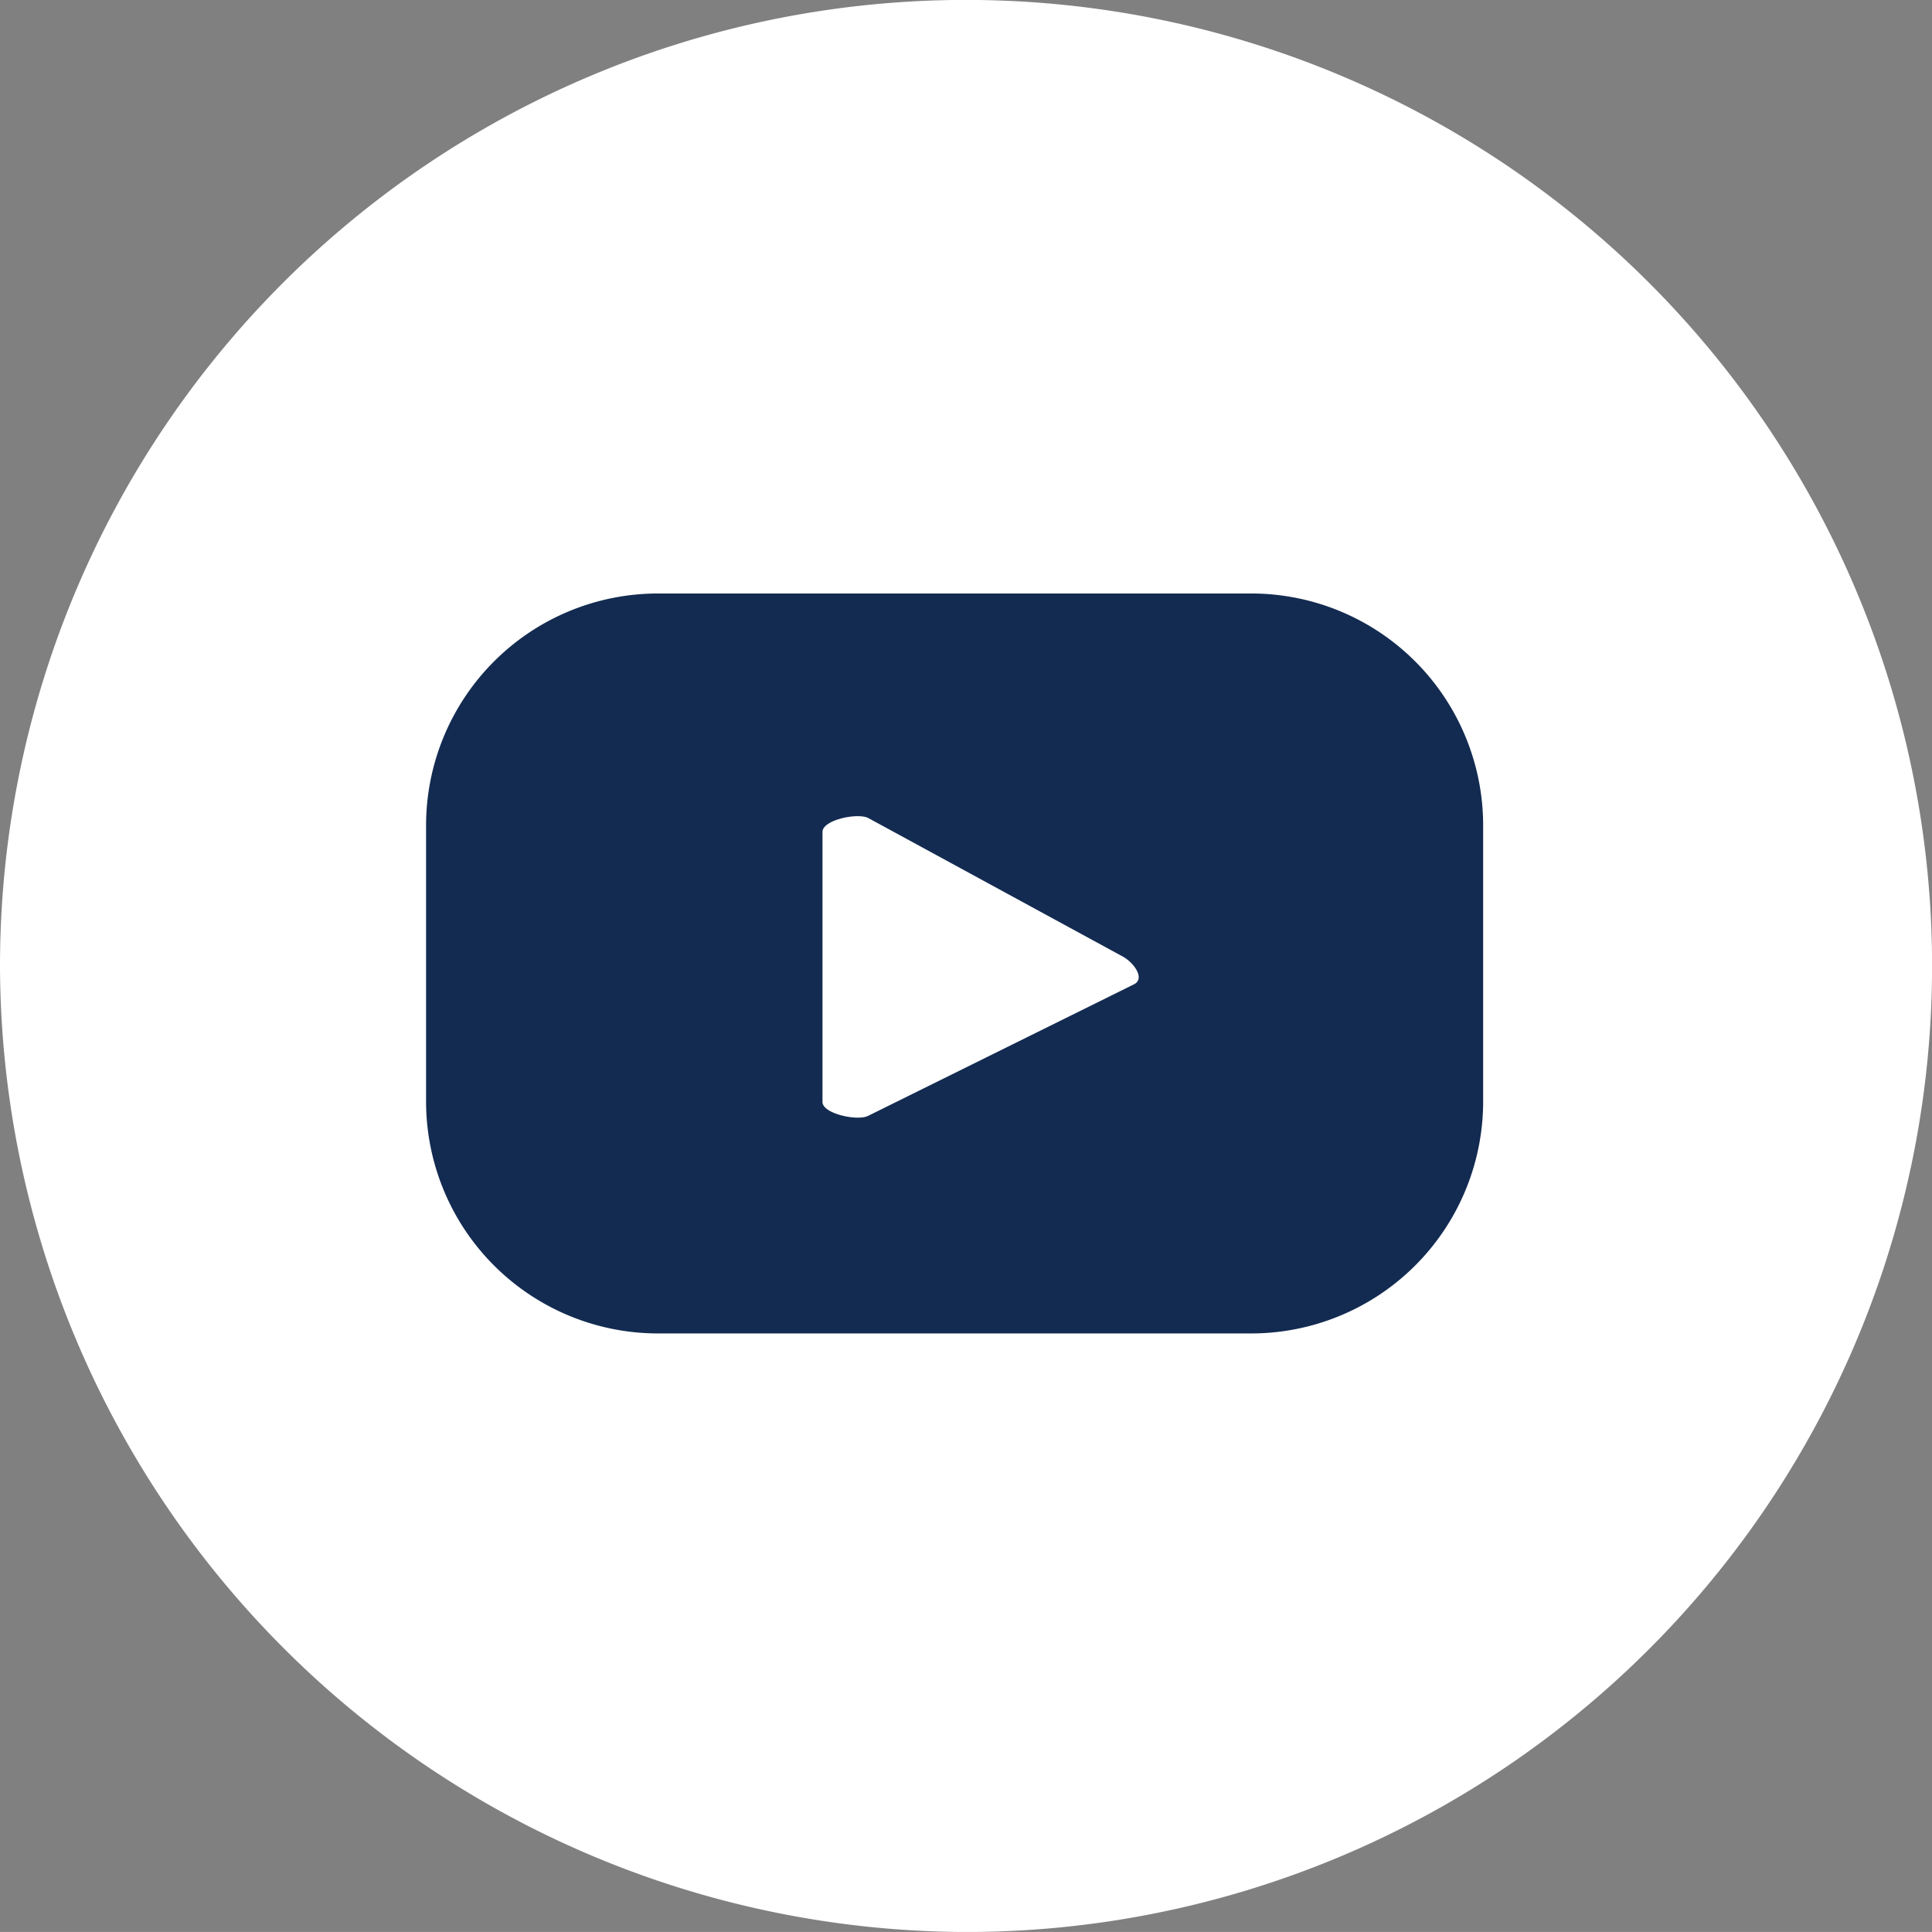 <svg xmlns="http://www.w3.org/2000/svg" width="50.998" height="50.996" viewBox="0 0 50.998 50.996">
  <rect x="0" y="0" width="50.998" height="50.996" fill="#808080" stroke="none"/>
  <g id="Group_202" data-name="Group 202" transform="translate(0 -0.001)">
    <path id="Path_239" data-name="Path 239" d="M42.242,67.983h0a25.5,25.5,0,1,1,25.5,25.5,25.572,25.572,0,0,1-25.5-25.5" transform="translate(-42.242 -42.484)" fill="#fff"/>
    <path id="Path_240" data-name="Path 240" d="M76.594,57.591a6.123,6.123,0,0,0-6.123-6.123H54.814a6.123,6.123,0,0,0-6.123,6.123v7.286A6.123,6.123,0,0,0,54.814,71H70.471a6.123,6.123,0,0,0,6.123-6.123ZM67.386,61.78l-7.021,3.474c-.276.148-1.21-.051-1.21-.364V57.76c0-.317.943-.516,1.219-.359l6.719,3.657c.283.16.577.567.293.722" transform="translate(-37.444 -35.801)" fill="#132b51"/>
  </g>
</svg>
